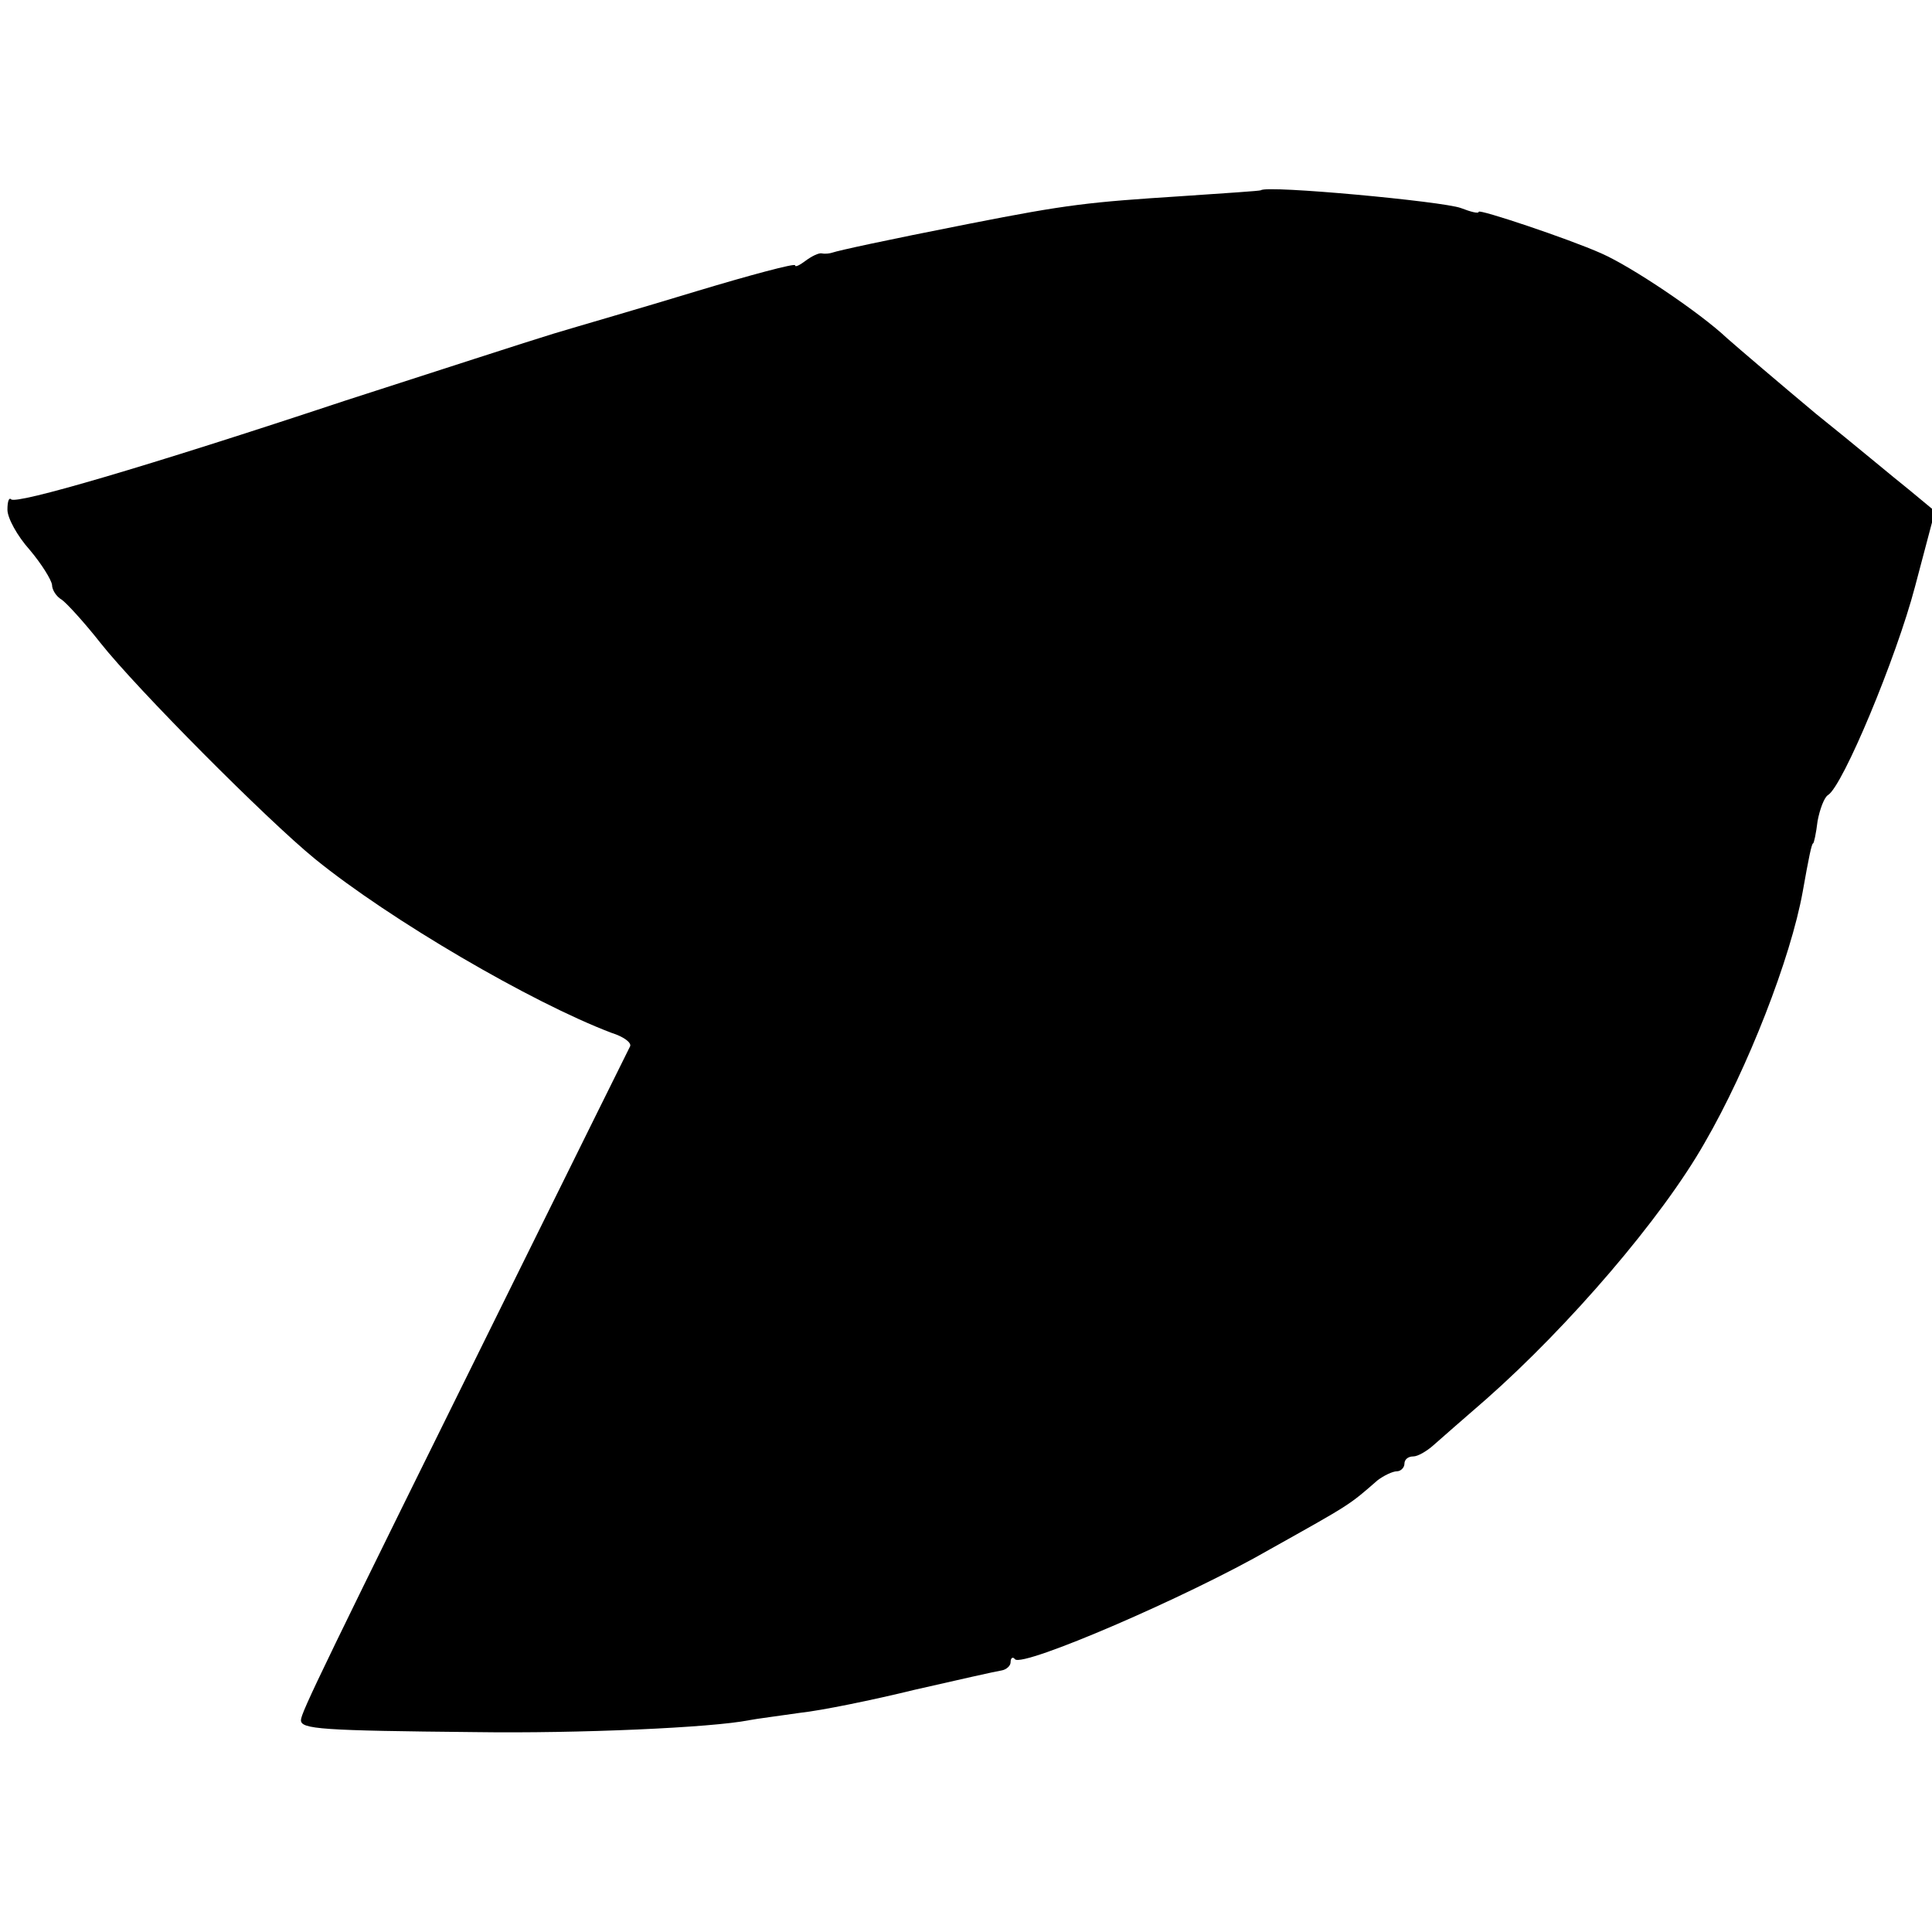 <svg version="1" xmlns="http://www.w3.org/2000/svg" width="346.667" height="346.667" viewBox="0 0 260 260"><path d="M169.7 25.6c-.1.1-4.9.4-10.7.8-12.4.8-15.3 1.1-28.5 3.7-11.7 2.3-17.6 3.6-18.5 3.9-.3.1-.9.2-1.4.1-.4-.1-1.4.4-2.2 1-.8.6-1.4.9-1.4.6 0-.3-6 1.3-13.3 3.5-7.2 2.2-15.9 4.7-19.2 5.7-3.3 1-15.9 5.1-28 9-27.1 9-44.3 14-45 13.3-.3-.3-.5.3-.5 1.4 0 1.1 1.3 3.5 3 5.4 1.6 1.9 2.9 4 3 4.7 0 .7.6 1.6 1.3 2 .6.4 3 3 5.2 5.8 4.9 6.2 22.4 23.8 28.9 29.1 10.1 8.2 29.1 19.3 39.9 23.4 1.6.5 2.7 1.3 2.5 1.8-.2.4-6.8 13.7-14.7 29.7-26.9 54.4-29.6 60-29.6 61 0 1.2 2.7 1.4 23.5 1.6 13.9.2 31.8-.6 36.8-1.6 1-.2 4.2-.6 6.9-1 2.8-.3 9.7-1.7 15.4-3.1 5.7-1.3 11-2.5 11.7-2.6.6-.1 1.2-.6 1.2-1.1 0-.6.3-.8.6-.4 1.1 1.1 23.2-8.4 34.3-14.8 10.9-6.1 10.6-5.9 14.5-9.3.8-.6 2-1.2 2.6-1.2.5 0 1-.5 1-1 0-.6.5-1 1.2-1 .6 0 1.8-.7 2.7-1.5.9-.8 4.1-3.6 7.1-6.2 11.1-9.8 23.6-24.3 29.4-34.5 5.8-10 11.6-24.9 13.2-33.8.8-4.5 1.2-6.5 1.4-6.5.1 0 .4-1.3.6-3 .3-1.6.9-3.2 1.4-3.5 2-1.2 9.2-18.5 11.7-28l2.7-10.2-3.5-2.9c-1.9-1.5-7.5-6.2-12.5-10.2-4.9-4.1-10.3-8.7-12-10.2-3.6-3.4-12.8-9.6-16.9-11.4-4.5-2-16.5-6-16.5-5.6 0 .3-1.1 0-2.4-.5-2.4-.9-26.1-3.1-26.9-2.4z"/></svg>